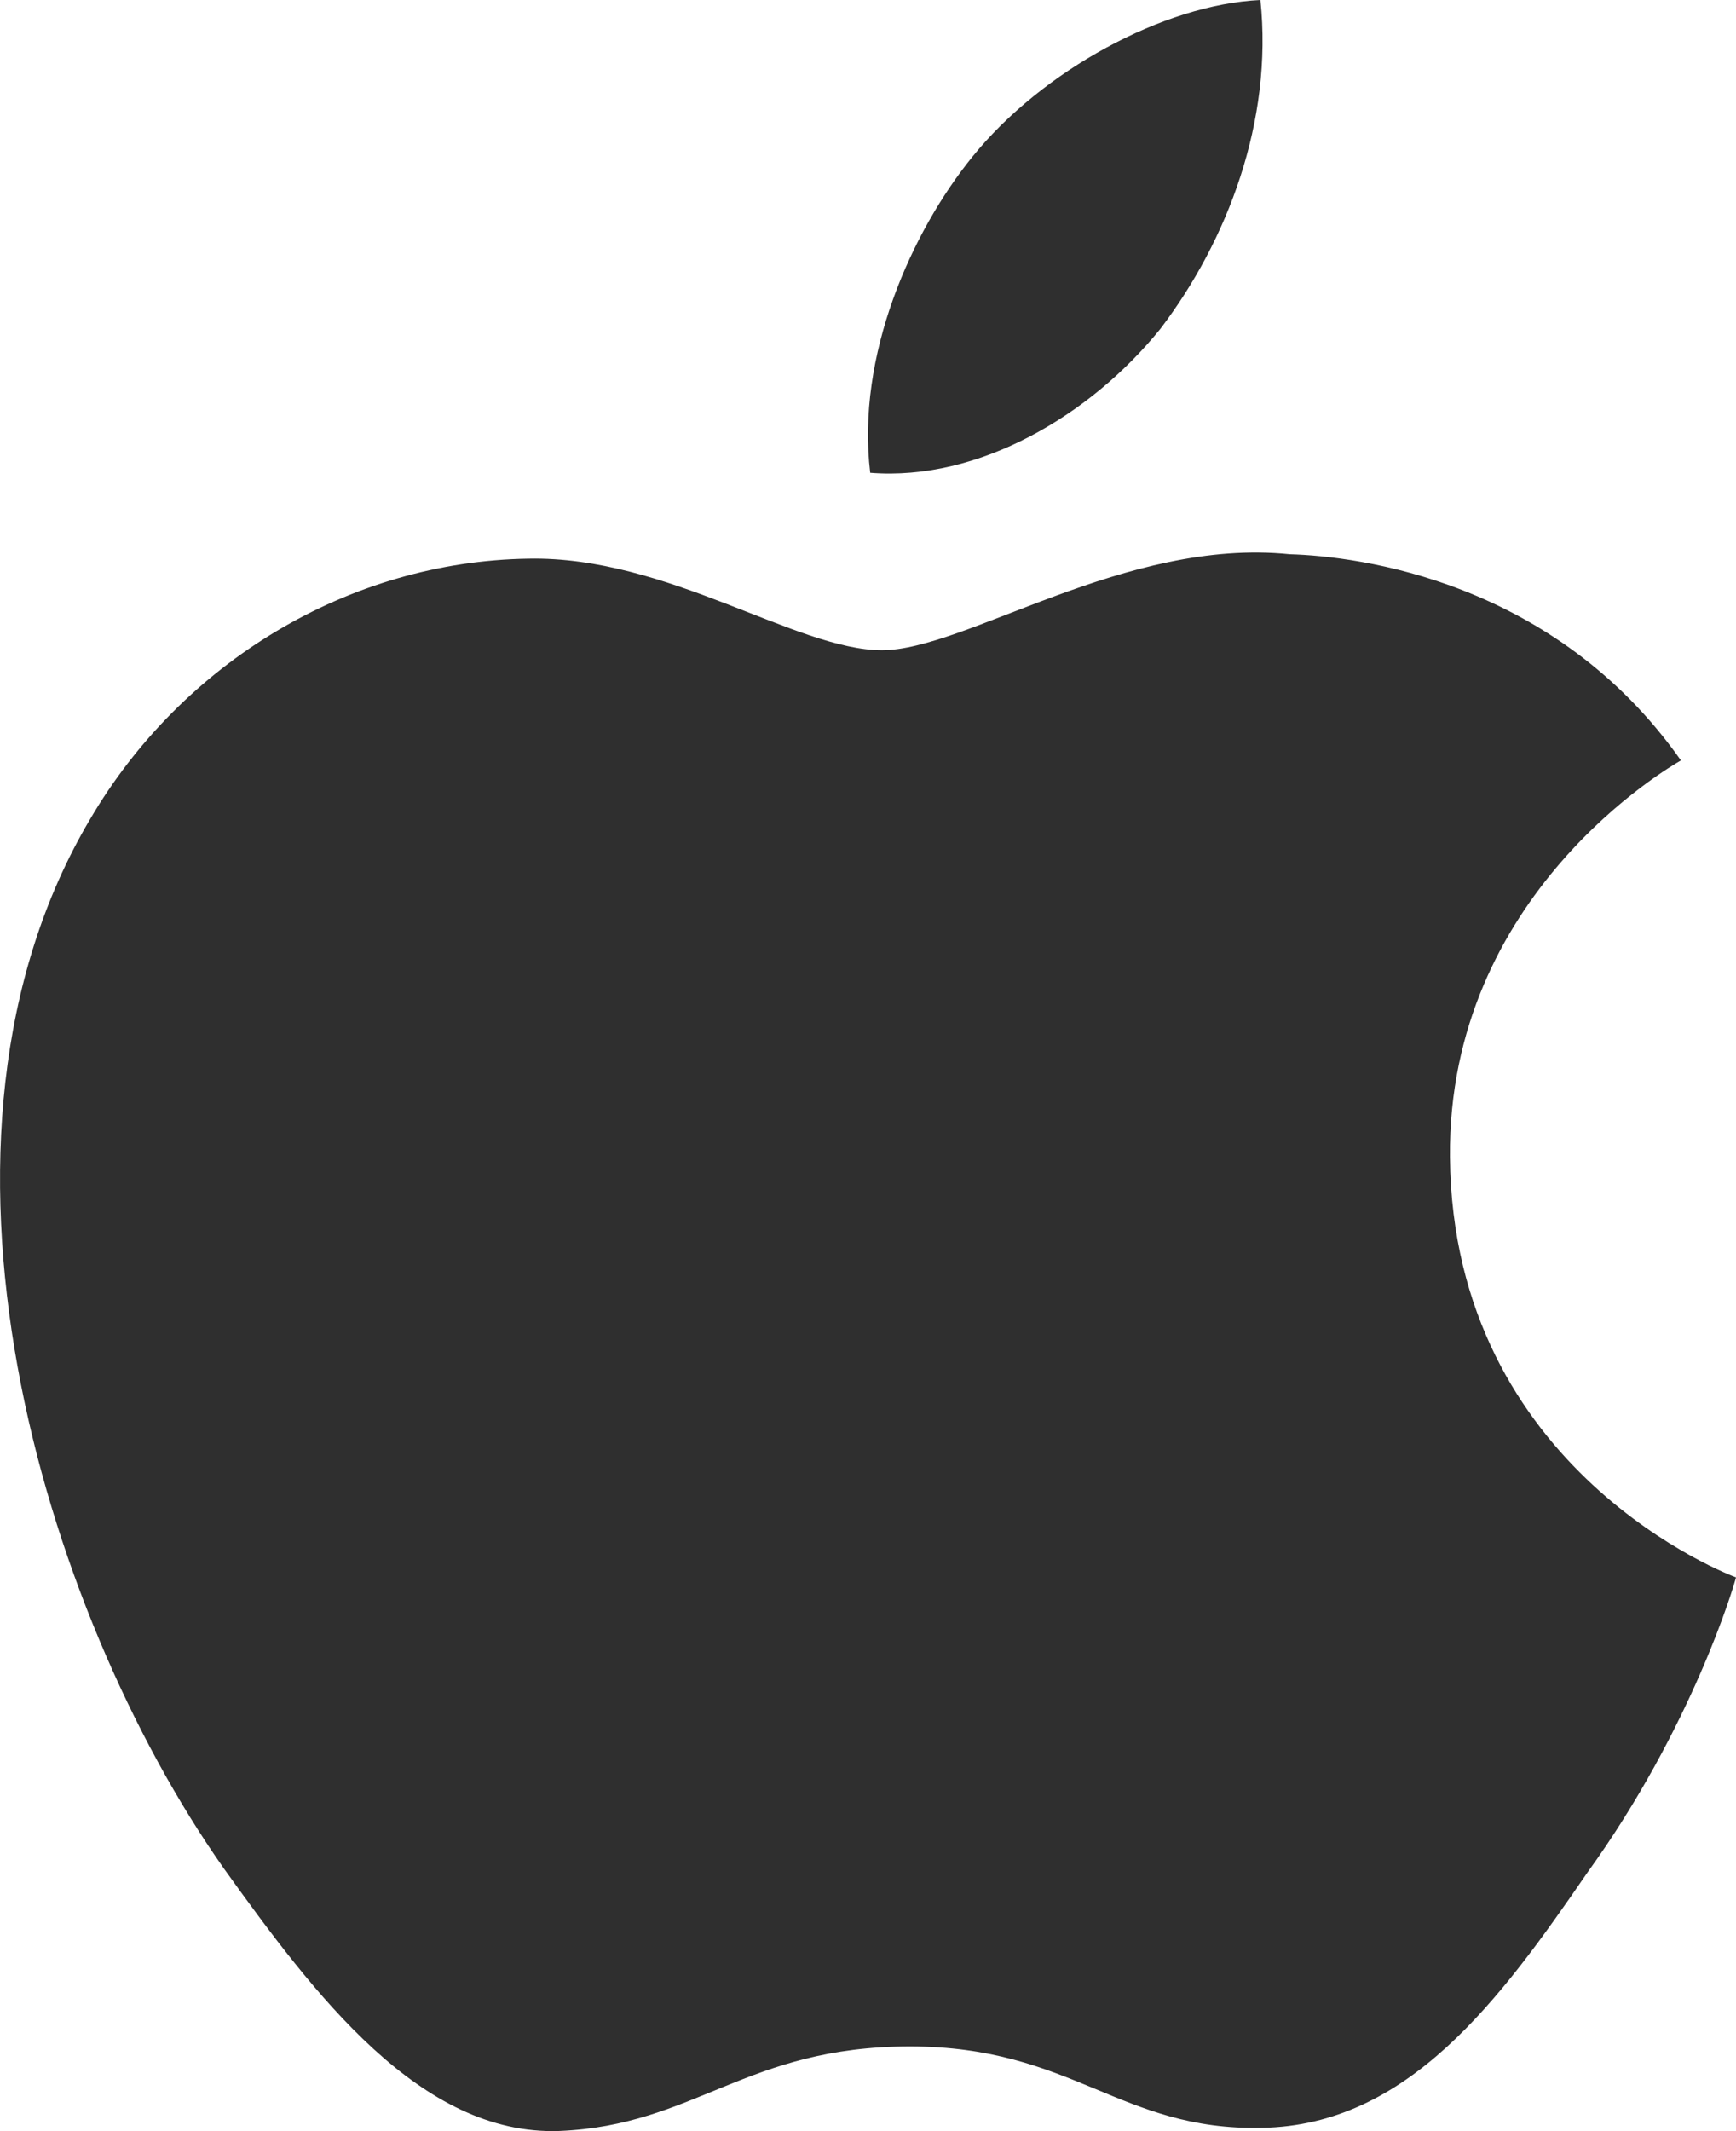 <svg width="22" height="27" viewBox="0 0 22 27" xmlns="http://www.w3.org/2000/svg"><title>Group 42</title><path d="M18.375 14.66c-.03-3.33 2.797-4.95 2.927-5.026-1.602-2.276-4.084-2.587-4.957-2.612-2.085-.214-4.107 1.216-5.169 1.216-1.083 0-2.719-1.196-4.481-1.16-2.269.034-4.39 1.314-5.554 3.302-2.402 4.053-.61 10.01 1.69 13.284 1.151 1.605 2.496 3.396 4.257 3.334 1.722-.07 2.366-1.071 4.444-1.071 2.06 0 2.664 1.071 4.46 1.031 1.848-.03 3.012-1.613 4.122-3.23 1.33-1.84 1.865-3.65 1.886-3.744-.043-.014-3.59-1.335-3.625-5.325zM14.706 4.165C15.554 3.05 16.134 1.537 15.973 0c-1.227.057-2.761.891-3.645 1.98-.781.96-1.48 2.532-1.3 4.01 1.379.109 2.794-.73 3.678-1.825z" fill="#2F2F2F" fill-rule="evenodd"/></svg>